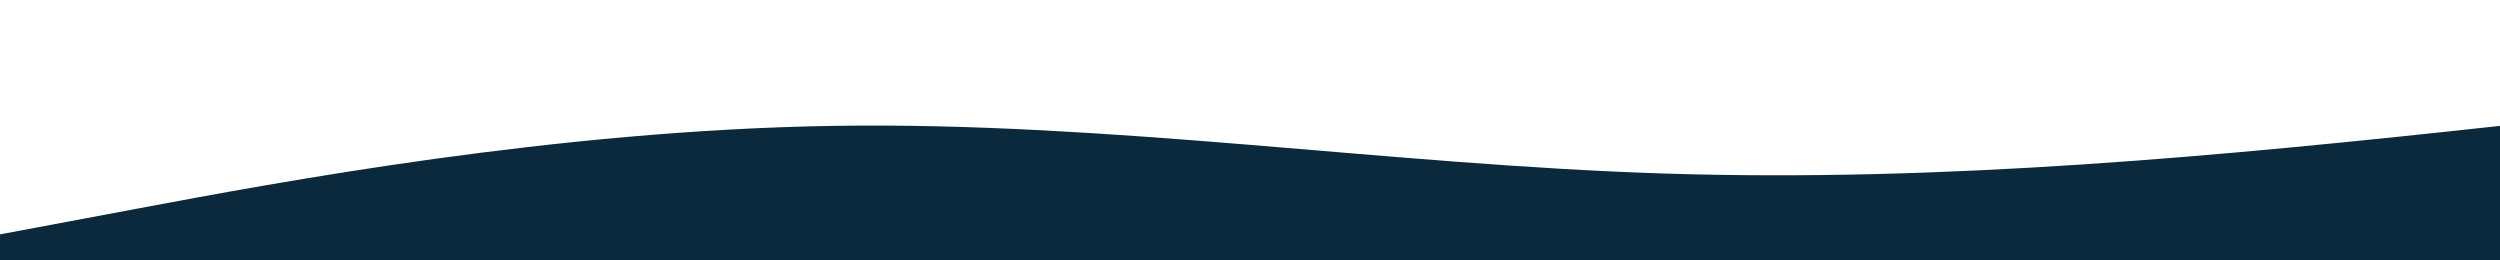 <?xml version="1.0" standalone="no"?>
<svg xmlns:xlink="http://www.w3.org/1999/xlink" id="wave" style="transform:rotate(180deg); transition: 0.3s" viewBox="0 0 1440 150" version="1.1" xmlns="http://www.w3.org/2000/svg"><defs><linearGradient id="sw-gradient-0" x1="0" x2="0" y1="1" y2="0"><stop stop-color="rgba(11, 41, 61, 1)" offset="0%"/><stop stop-color="rgba(11, 41, 61, 1)" offset="100%"/></linearGradient></defs><path style="transform:translate(0, 0px); opacity:1" fill="url(#sw-gradient-0)" d="M0,135L80,120C160,105,320,75,480,72.5C640,70,800,95,960,100C1120,105,1280,90,1440,72.5C1600,55,1760,35,1920,35C2080,35,2240,55,2400,57.5C2560,60,2720,45,2880,52.5C3040,60,3200,90,3360,90C3520,90,3680,60,3840,42.5C4000,25,4160,20,4320,30C4480,40,4640,65,4800,67.5C4960,70,5120,50,5280,35C5440,20,5600,10,5760,5C5920,0,6080,0,6240,20C6400,40,6560,80,6720,85C6880,90,7040,60,7200,60C7360,60,7520,90,7680,105C7840,120,8000,120,8160,117.5C8320,115,8480,110,8640,105C8800,100,8960,95,9120,77.5C9280,60,9440,30,9600,22.5C9760,15,9920,30,10080,45C10240,60,10400,75,10560,82.5C10720,90,10880,90,11040,77.5C11200,65,11360,40,11440,27.5L11520,15L11520,150L11440,150C11360,150,11200,150,11040,150C10880,150,10720,150,10560,150C10400,150,10240,150,10080,150C9920,150,9760,150,9600,150C9440,150,9280,150,9120,150C8960,150,8800,150,8640,150C8480,150,8320,150,8160,150C8000,150,7840,150,7680,150C7520,150,7360,150,7200,150C7040,150,6880,150,6720,150C6560,150,6400,150,6240,150C6080,150,5920,150,5760,150C5600,150,5440,150,5280,150C5120,150,4960,150,4800,150C4640,150,4480,150,4320,150C4160,150,4000,150,3840,150C3680,150,3520,150,3360,150C3200,150,3040,150,2880,150C2720,150,2560,150,2400,150C2240,150,2080,150,1920,150C1760,150,1600,150,1440,150C1280,150,1120,150,960,150C800,150,640,150,480,150C320,150,160,150,80,150L0,150Z"/></svg>